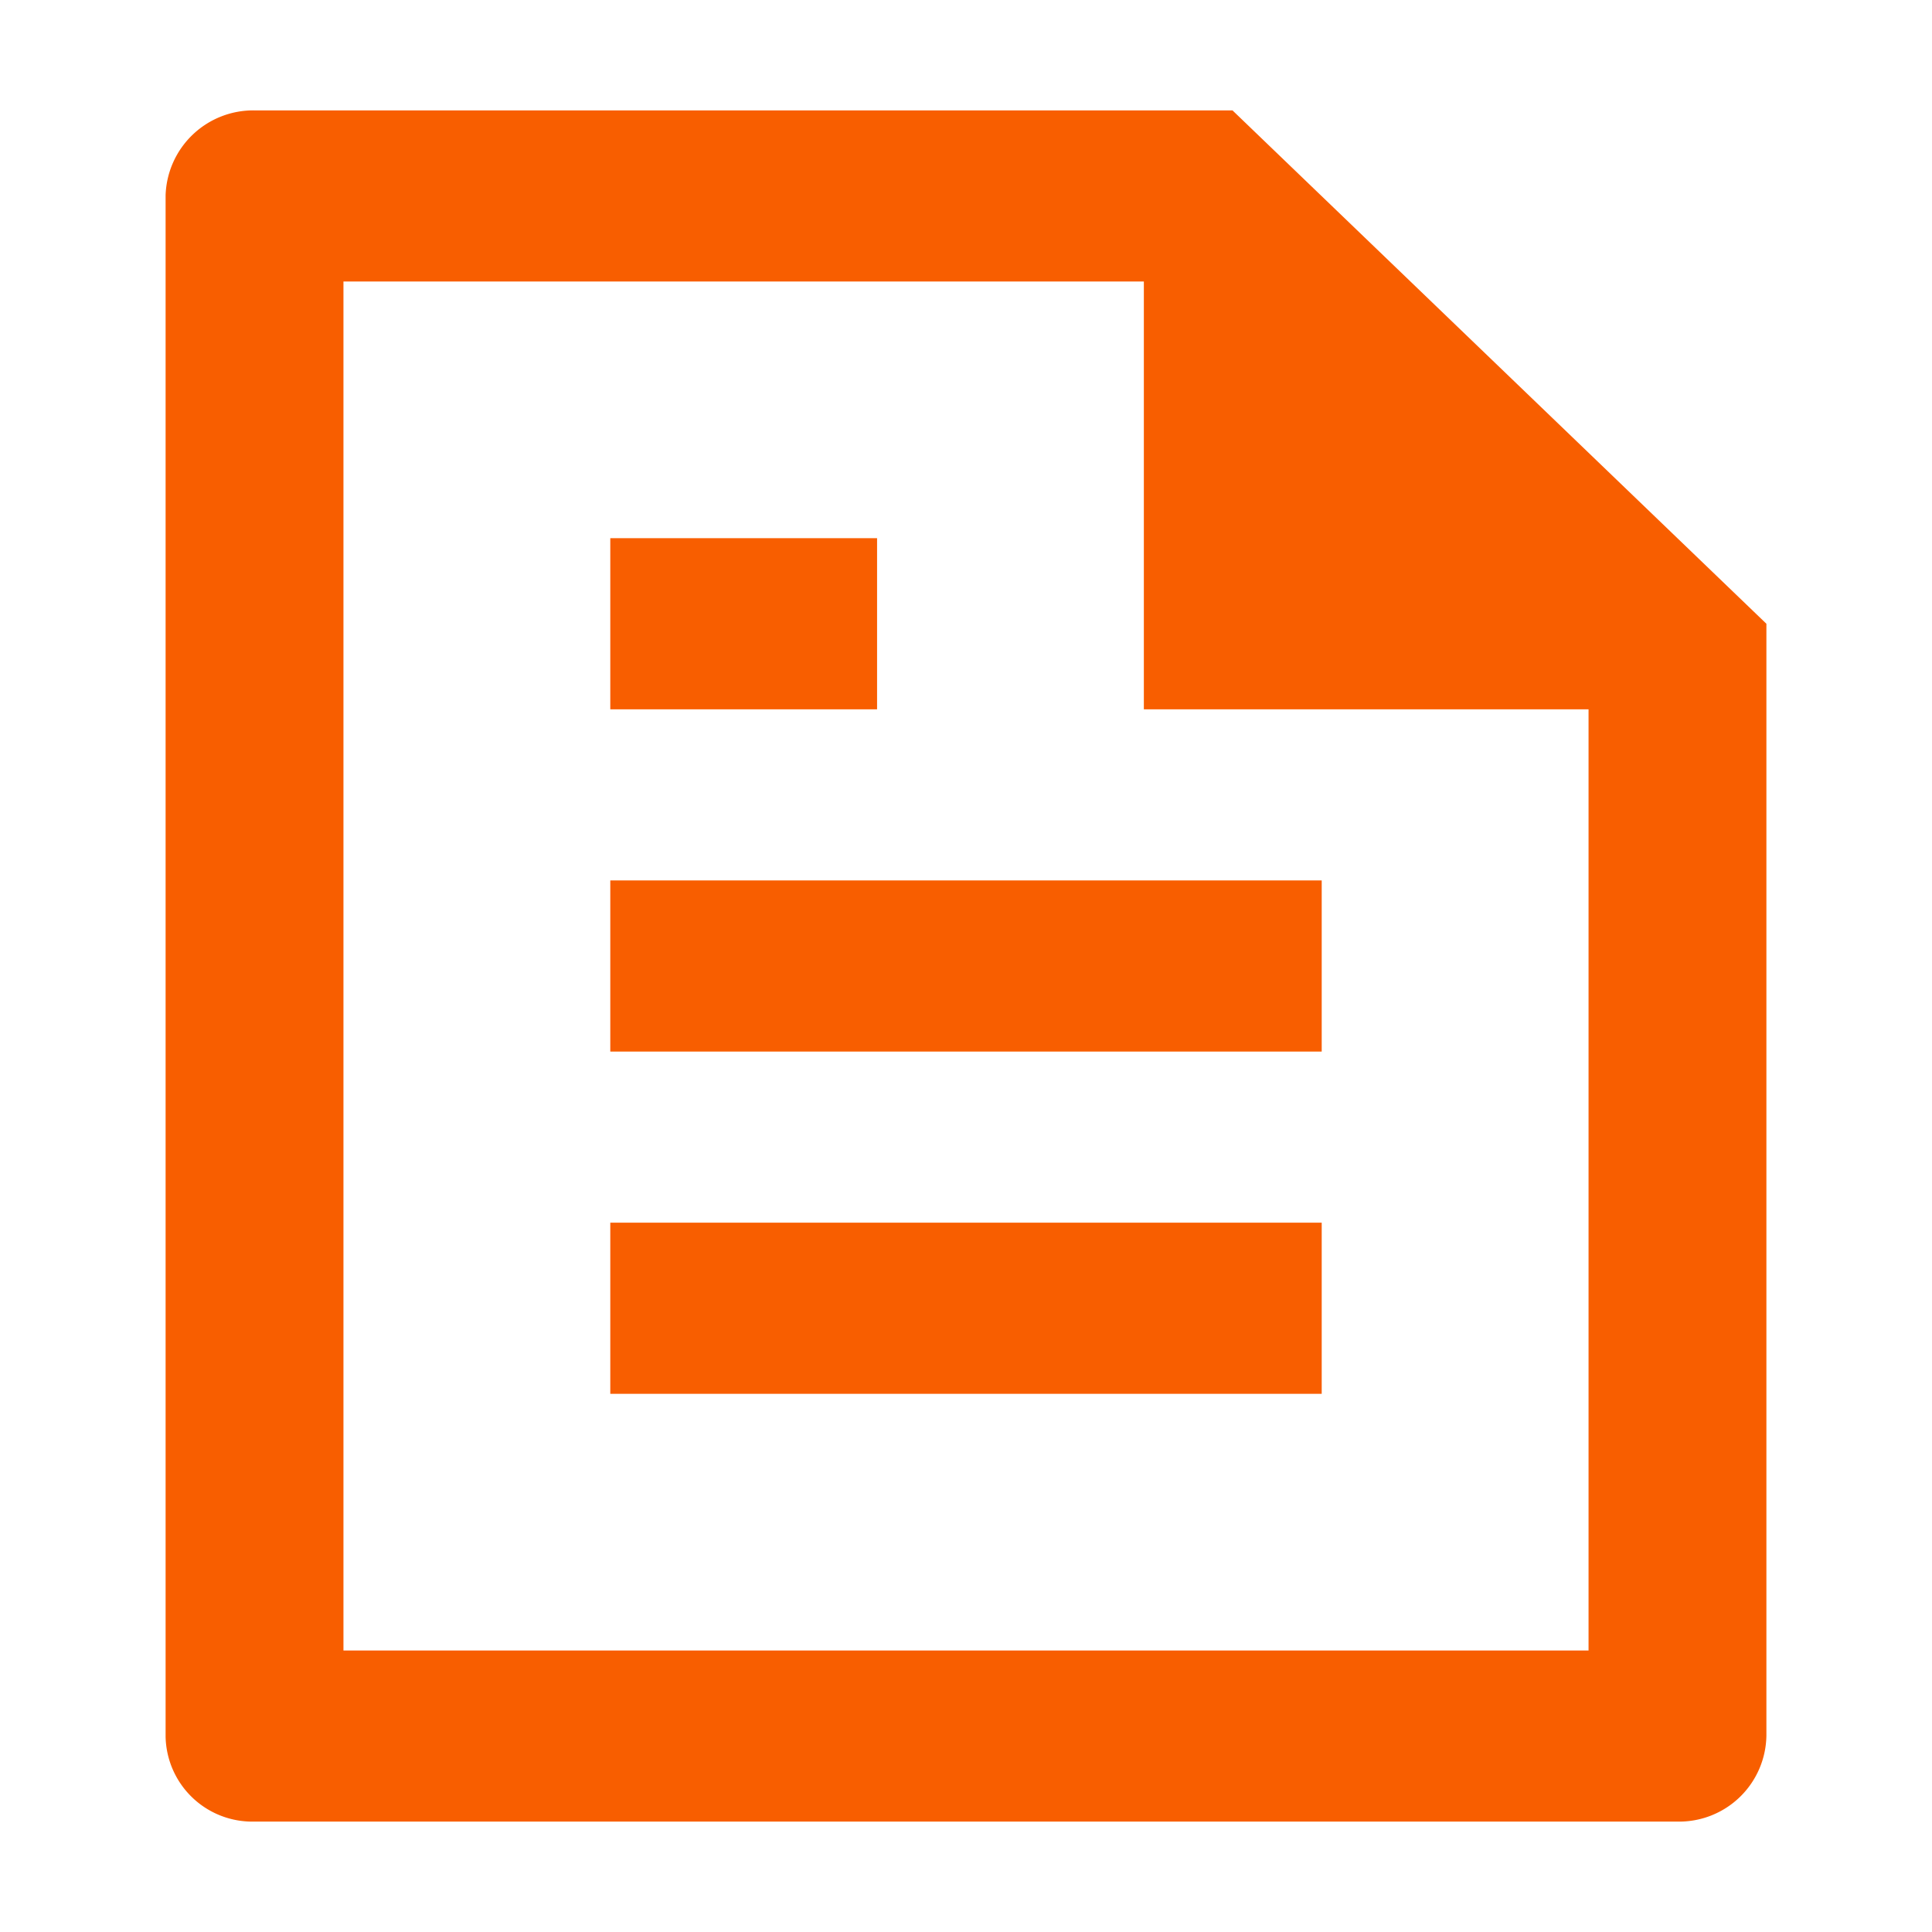 <svg xmlns="http://www.w3.org/2000/svg" width="35" height="35"><path d="M0 0h35v35H0z" fill="none"/><path d="M32 11.3v20.139A1.581 1.581 0 0130.4 33H4.6A1.571 1.571 0 013 31.462V3.538A1.589 1.589 0 014.614 2h17.714zm-3.222 1.55h-8.056V5.1h-14.5v24.8h22.556zm-17.722-3.1h4.833v3.1h-4.833zm0 6.2h12.888v3.1H11.056zm0 6.2h12.888v3.1H11.056z" fill="#f85e00"/></svg>